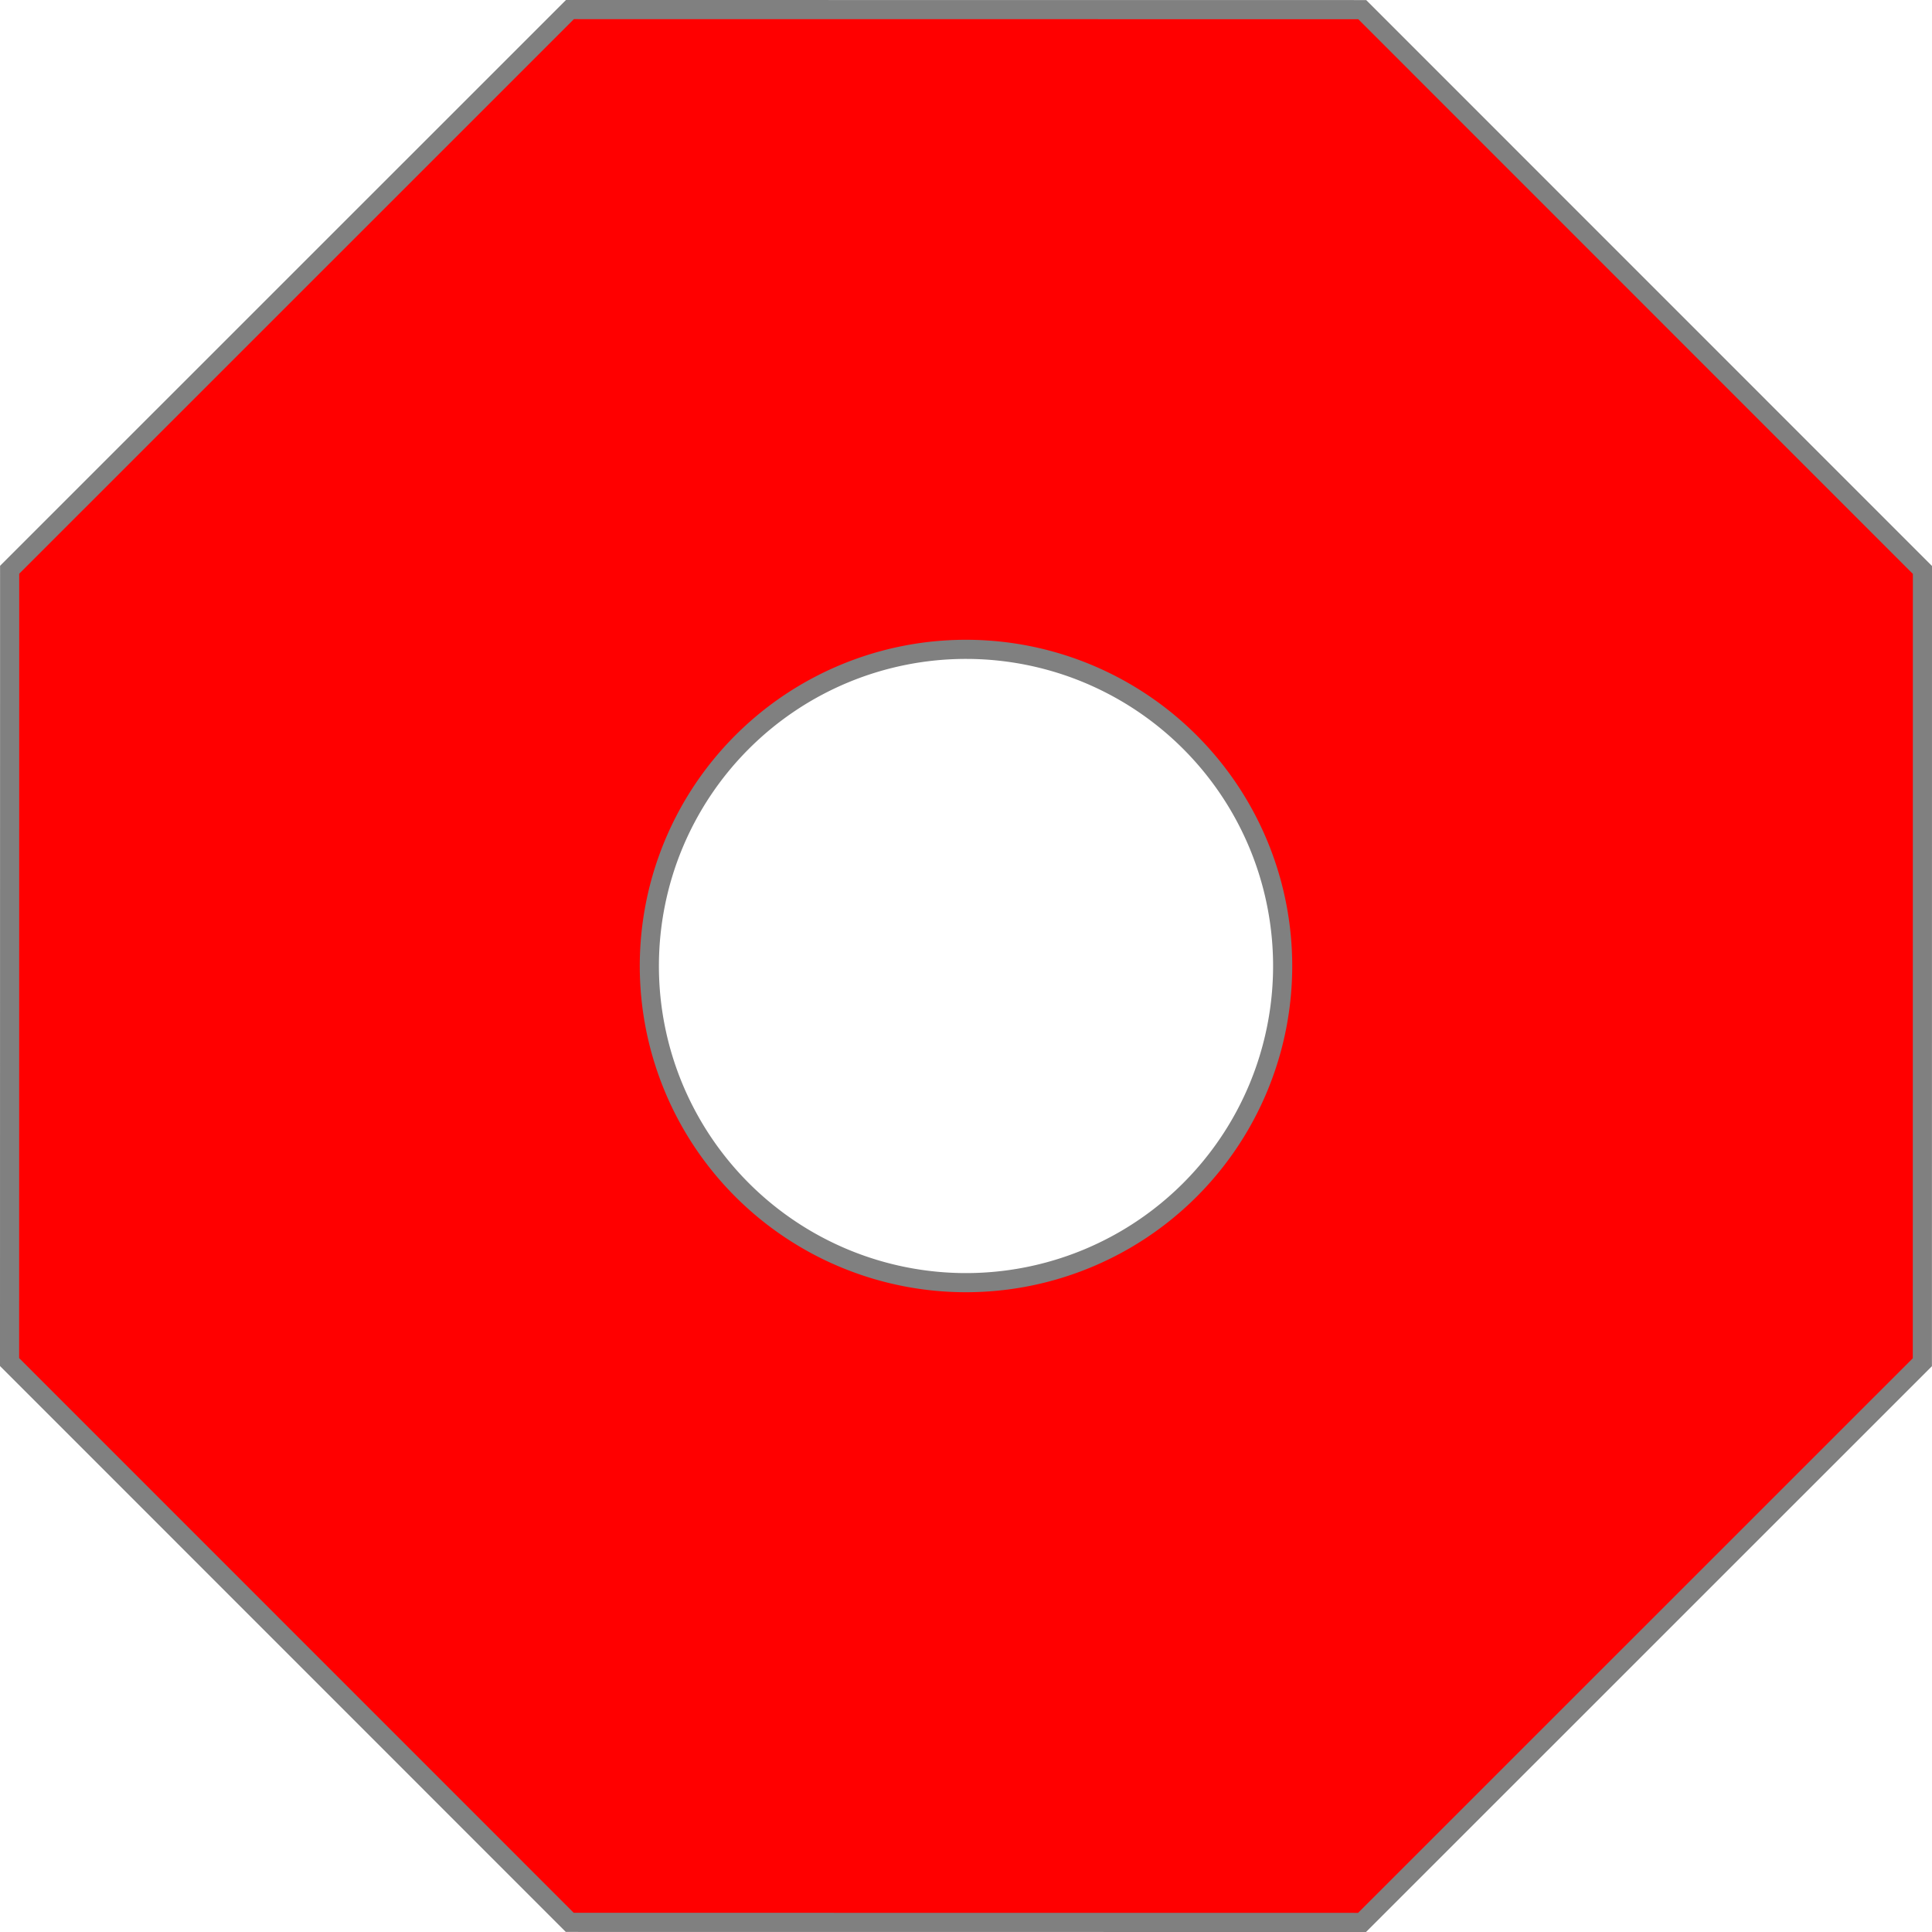 <?xml version="1.0" encoding="UTF-8" standalone="no"?>
<!-- Created with Inkscape (http://www.inkscape.org/) -->

<svg
   width="1009.571"
   height="1009.571"
   viewBox="0 0 1009.571 1009.571"
   version="1.1"
   id="svg61"
   xmlns="http://www.w3.org/2000/svg"
   xmlns:svg="http://www.w3.org/2000/svg"
   xmlns:rdf="http://www.w3.org/1999/02/22-rdf-syntax-ns#"
   xmlns:cc="http://creativecommons.org/ns#"
   xmlns:dc="http://purl.org/dc/elements/1.1/">
  <defs
     id="defs58" />
  <g
     id="layer1"
     transform="translate(4.785,4.785)">
    <path
       id="path3323"
       style="fill:#ff0000;stroke:#808080;stroke-width:10"
       d="M 293.041,0.215 0.256,292.939 0.215,706.959 292.939,999.744 706.959,999.785 999.744,707.061 999.785,293.041 707.061,0.256 Z M 500,334.531 A 165.469,165.469 0 0 1 665.469,500 165.469,165.469 0 0 1 500,665.469 165.469,165.469 0 0 1 334.531,500 165.469,165.469 0 0 1 500,334.531 Z" />
  </g>
</svg>
